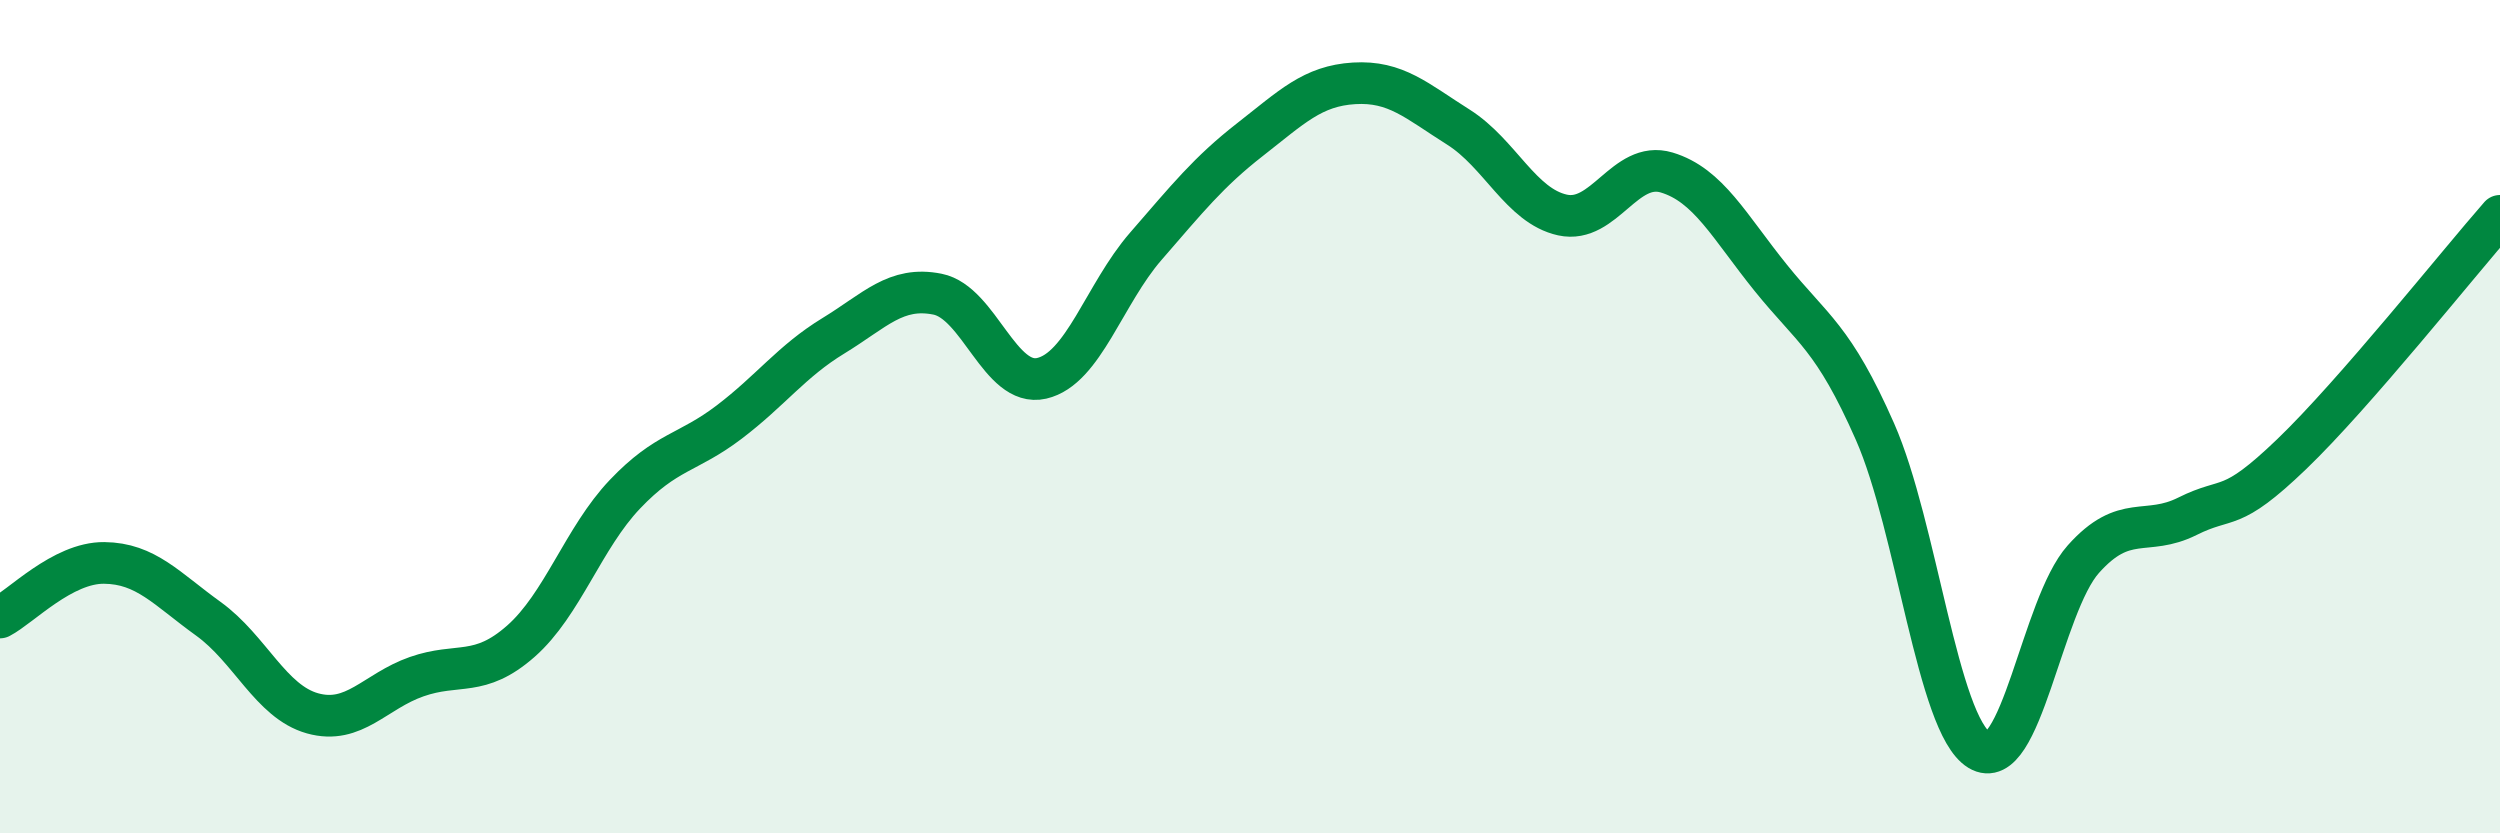 
    <svg width="60" height="20" viewBox="0 0 60 20" xmlns="http://www.w3.org/2000/svg">
      <path
        d="M 0,14.82 C 0.5,14.56 1.5,13.5 2.5,13.51 C 3.5,13.52 4,14.13 5,14.85 C 6,15.57 6.5,16.84 7.5,17.12 C 8.5,17.4 9,16.59 10,16.24 C 11,15.89 11.5,16.27 12.5,15.39 C 13.5,14.51 14,12.91 15,11.86 C 16,10.81 16.5,10.89 17.5,10.13 C 18.5,9.37 19,8.67 20,8.06 C 21,7.45 21.5,6.86 22.5,7.06 C 23.5,7.26 24,9.31 25,9.08 C 26,8.85 26.5,7.06 27.5,5.91 C 28.5,4.76 29,4.13 30,3.35 C 31,2.57 31.5,2.06 32.5,2 C 33.5,1.94 34,2.42 35,3.05 C 36,3.68 36.5,4.94 37.5,5.16 C 38.5,5.38 39,3.84 40,4.14 C 41,4.44 41.5,5.43 42.5,6.67 C 43.5,7.91 44,8.09 45,10.36 C 46,12.63 46.5,17.39 47.5,18 C 48.5,18.61 49,14.54 50,13.42 C 51,12.3 51.5,12.89 52.5,12.39 C 53.5,11.89 53.5,12.34 55,10.9 C 56.5,9.46 59,6.32 60,5.18L60 20L0 20Z"
        fill="#008740"
        opacity="0.1"
        stroke-linecap="round"
        stroke-linejoin="round"
      />
      <path
        d="M 0,14.82 C 0.5,14.56 1.5,13.5 2.5,13.51 C 3.5,13.52 4,14.13 5,14.85 C 6,15.57 6.5,16.84 7.5,17.12 C 8.5,17.4 9,16.59 10,16.24 C 11,15.89 11.5,16.27 12.5,15.39 C 13.5,14.51 14,12.91 15,11.86 C 16,10.81 16.5,10.89 17.5,10.13 C 18.5,9.37 19,8.67 20,8.06 C 21,7.45 21.5,6.86 22.5,7.06 C 23.5,7.26 24,9.31 25,9.08 C 26,8.85 26.5,7.06 27.5,5.91 C 28.5,4.76 29,4.13 30,3.35 C 31,2.57 31.5,2.06 32.5,2 C 33.5,1.94 34,2.42 35,3.05 C 36,3.68 36.5,4.94 37.5,5.16 C 38.5,5.38 39,3.84 40,4.14 C 41,4.44 41.5,5.43 42.5,6.67 C 43.5,7.91 44,8.09 45,10.36 C 46,12.63 46.5,17.39 47.5,18 C 48.5,18.61 49,14.54 50,13.42 C 51,12.3 51.5,12.89 52.5,12.39 C 53.5,11.89 53.5,12.34 55,10.9 C 56.5,9.46 59,6.32 60,5.18"
        stroke="#008740"
        stroke-width="1"
        fill="none"
        stroke-linecap="round"
        stroke-linejoin="round"
      />
    </svg>
  